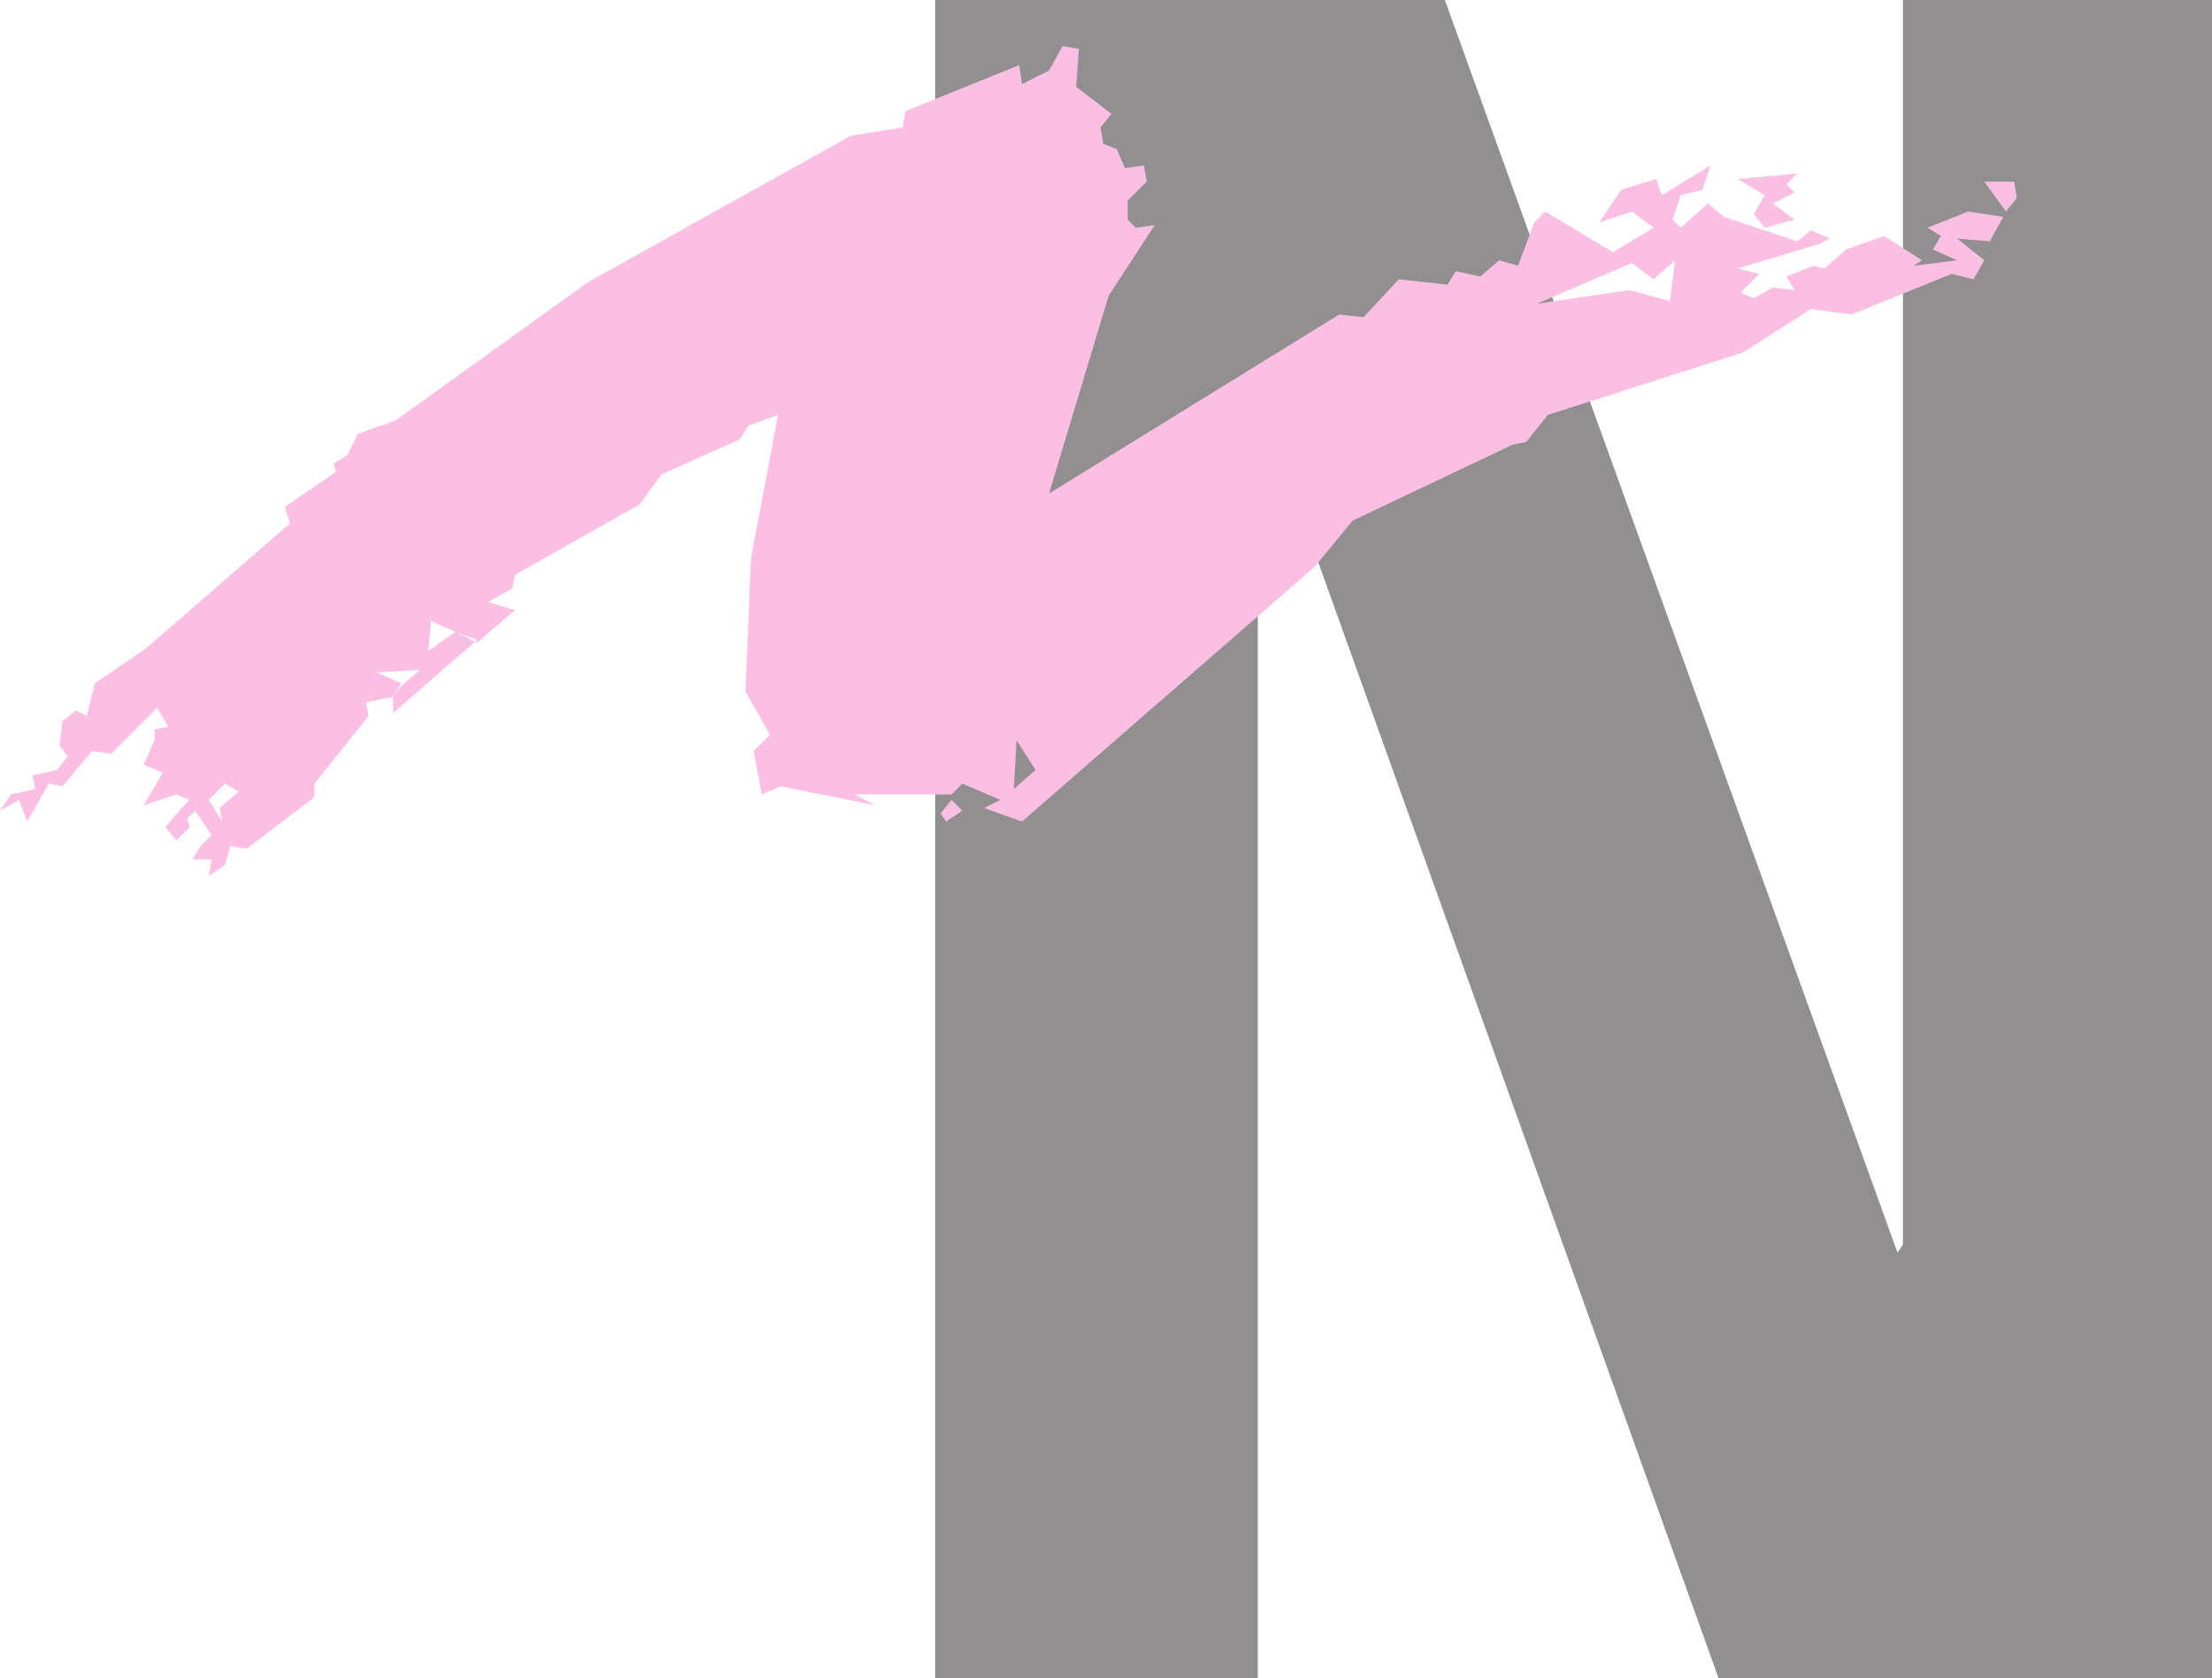 <svg xmlns="http://www.w3.org/2000/svg" width="612" height="464.25"><path fill="#918f90" fill-rule="evenodd" d="M258.75 0h141L525 346.5l1.5-2.25V0H612v464.25H475.5L348.75 111H348v353.25h-89.25V0"/><path fill="#fbbfe3" fill-rule="evenodd" d="m488.25 63 8.25-2.25-6-4.5 6-3-2.25-2.25 3-3-16.5 1.5 7.5 4.5-3 5.25 3 3.75M555 58.5l3-3.75-.75-4.5H549l6 8.25"/><path fill="#fbbfe3" fill-rule="evenodd" d="m132 177-23.25 20.25v-4.5l2.25-3 5.25-4.5-12 .75 6.75 3-2.25 3.75-7.5 1.5.75 3.75-15 18.75v3.75l-18.75 14.25-4.5-.75-1.5 5.25-4.5 3 .75-4.5h-5.25L55.5 234l3-3 3-3.75-.75-3.75L66 219l-3.75-2.25-4.5 4.5 3.75 6-3 3.75-4.5-6.75-2.25 2.25.75 2.25-3.75 3.75-3-3.75 4.5-5.25 2.25-2.25-3.75-1.5-9 3 5.25-9-5.25-2.25 3-6.75v-3l3.75-.75-3-5.25-12.75 12.75-5.25-.75-8.25 9.75-3.75-.75-6 10.5-2.25-6-5.25 3 3-4.5 6.75-1.5L9 214.5l6.75-1.5 3-3.75-2.25-3 .75-6.75 3.75-3 3 1.5 2.25-9 14.25-9.75 39.75-34.5-1.5-4.5L93 130.5l-.75-2.25L96 126l3-6 10.5-3.75L162.75 78l72.75-40.5 14.25-2.25.75-4.5L282 18l.75 5.25 7.5-3.75 3.75-6.75 4.5.75-.75 10.5 9.75 7.5-3 3.75.75 4.5 3.75 1.5 2.25 5.25 5.25-.75.75 4.5L312 55.5v5.25l2.25 2.25 5.25-.75-12.75 19.5-16.5 54.75L370.5 87l6.75.75 9.75-10.5 13.5 1.5 2.25-3.75 6.75 1.5 5.25-4.5 5.25 1.5 4.5-12 3-3 18.75 11.25 5.25 3L425.25 84l25.5-3.75 11.25 3L463.5 72l-6 5.25-6-4.5-5.25-3L457.5 63l-6-4.5-9 3 6-9 9.75-3 1.5 4.5 13.5-8.25L471 52.5l-6 1.5-2.25 6.75L465 63l7.5-6.75L477 60l20.25 6.75 3.75-3 5.25 2.25-3 1.5-22.5 6.75 6 1.5L481.5 81l3.75 1.5 5.25-3 6 .75-2.25-3.75 7.5-3 3 .75 6-5.25 10.5-3.75 10.5 6.75-2.25 1.5 12-1.5-6.75-3 2.25-3.75-3.75-2.25 11.25-4.5 9.75 1.5-3.75 6.75-9-.75 7.5 6-3 5.25-6-1.5L512.25 87 501 85.5l-18.75 12-54 17.25-6 7.5-3.75.75-44.25 21-10.5 12.75-81 70.5-10.5-3.75 4.5-2.25 3.75-3 6-5.25-5.25-8.25-.75 13.5-3.75 3-10.5-4.5-3 3h-27l6 3L216 217.5l-5.25 2.25-2.25-12 4.5-4.5-6.75-12 1.5-36.75 7.5-39.75-8.25 3-2.25 3.75-21.75 9.75-6 8.25-34.5 19.5-.75 3.75-6.75 3.75 7.5 2.25-10.5 9-6-3-6.75-3-.75 8.25 7.5-5.25 6 2.25"/><path fill="#fbbfe3" fill-rule="evenodd" d="m261.75 227.25 4.5-3-3-3-3 3.75 1.5 2.25"/></svg>

